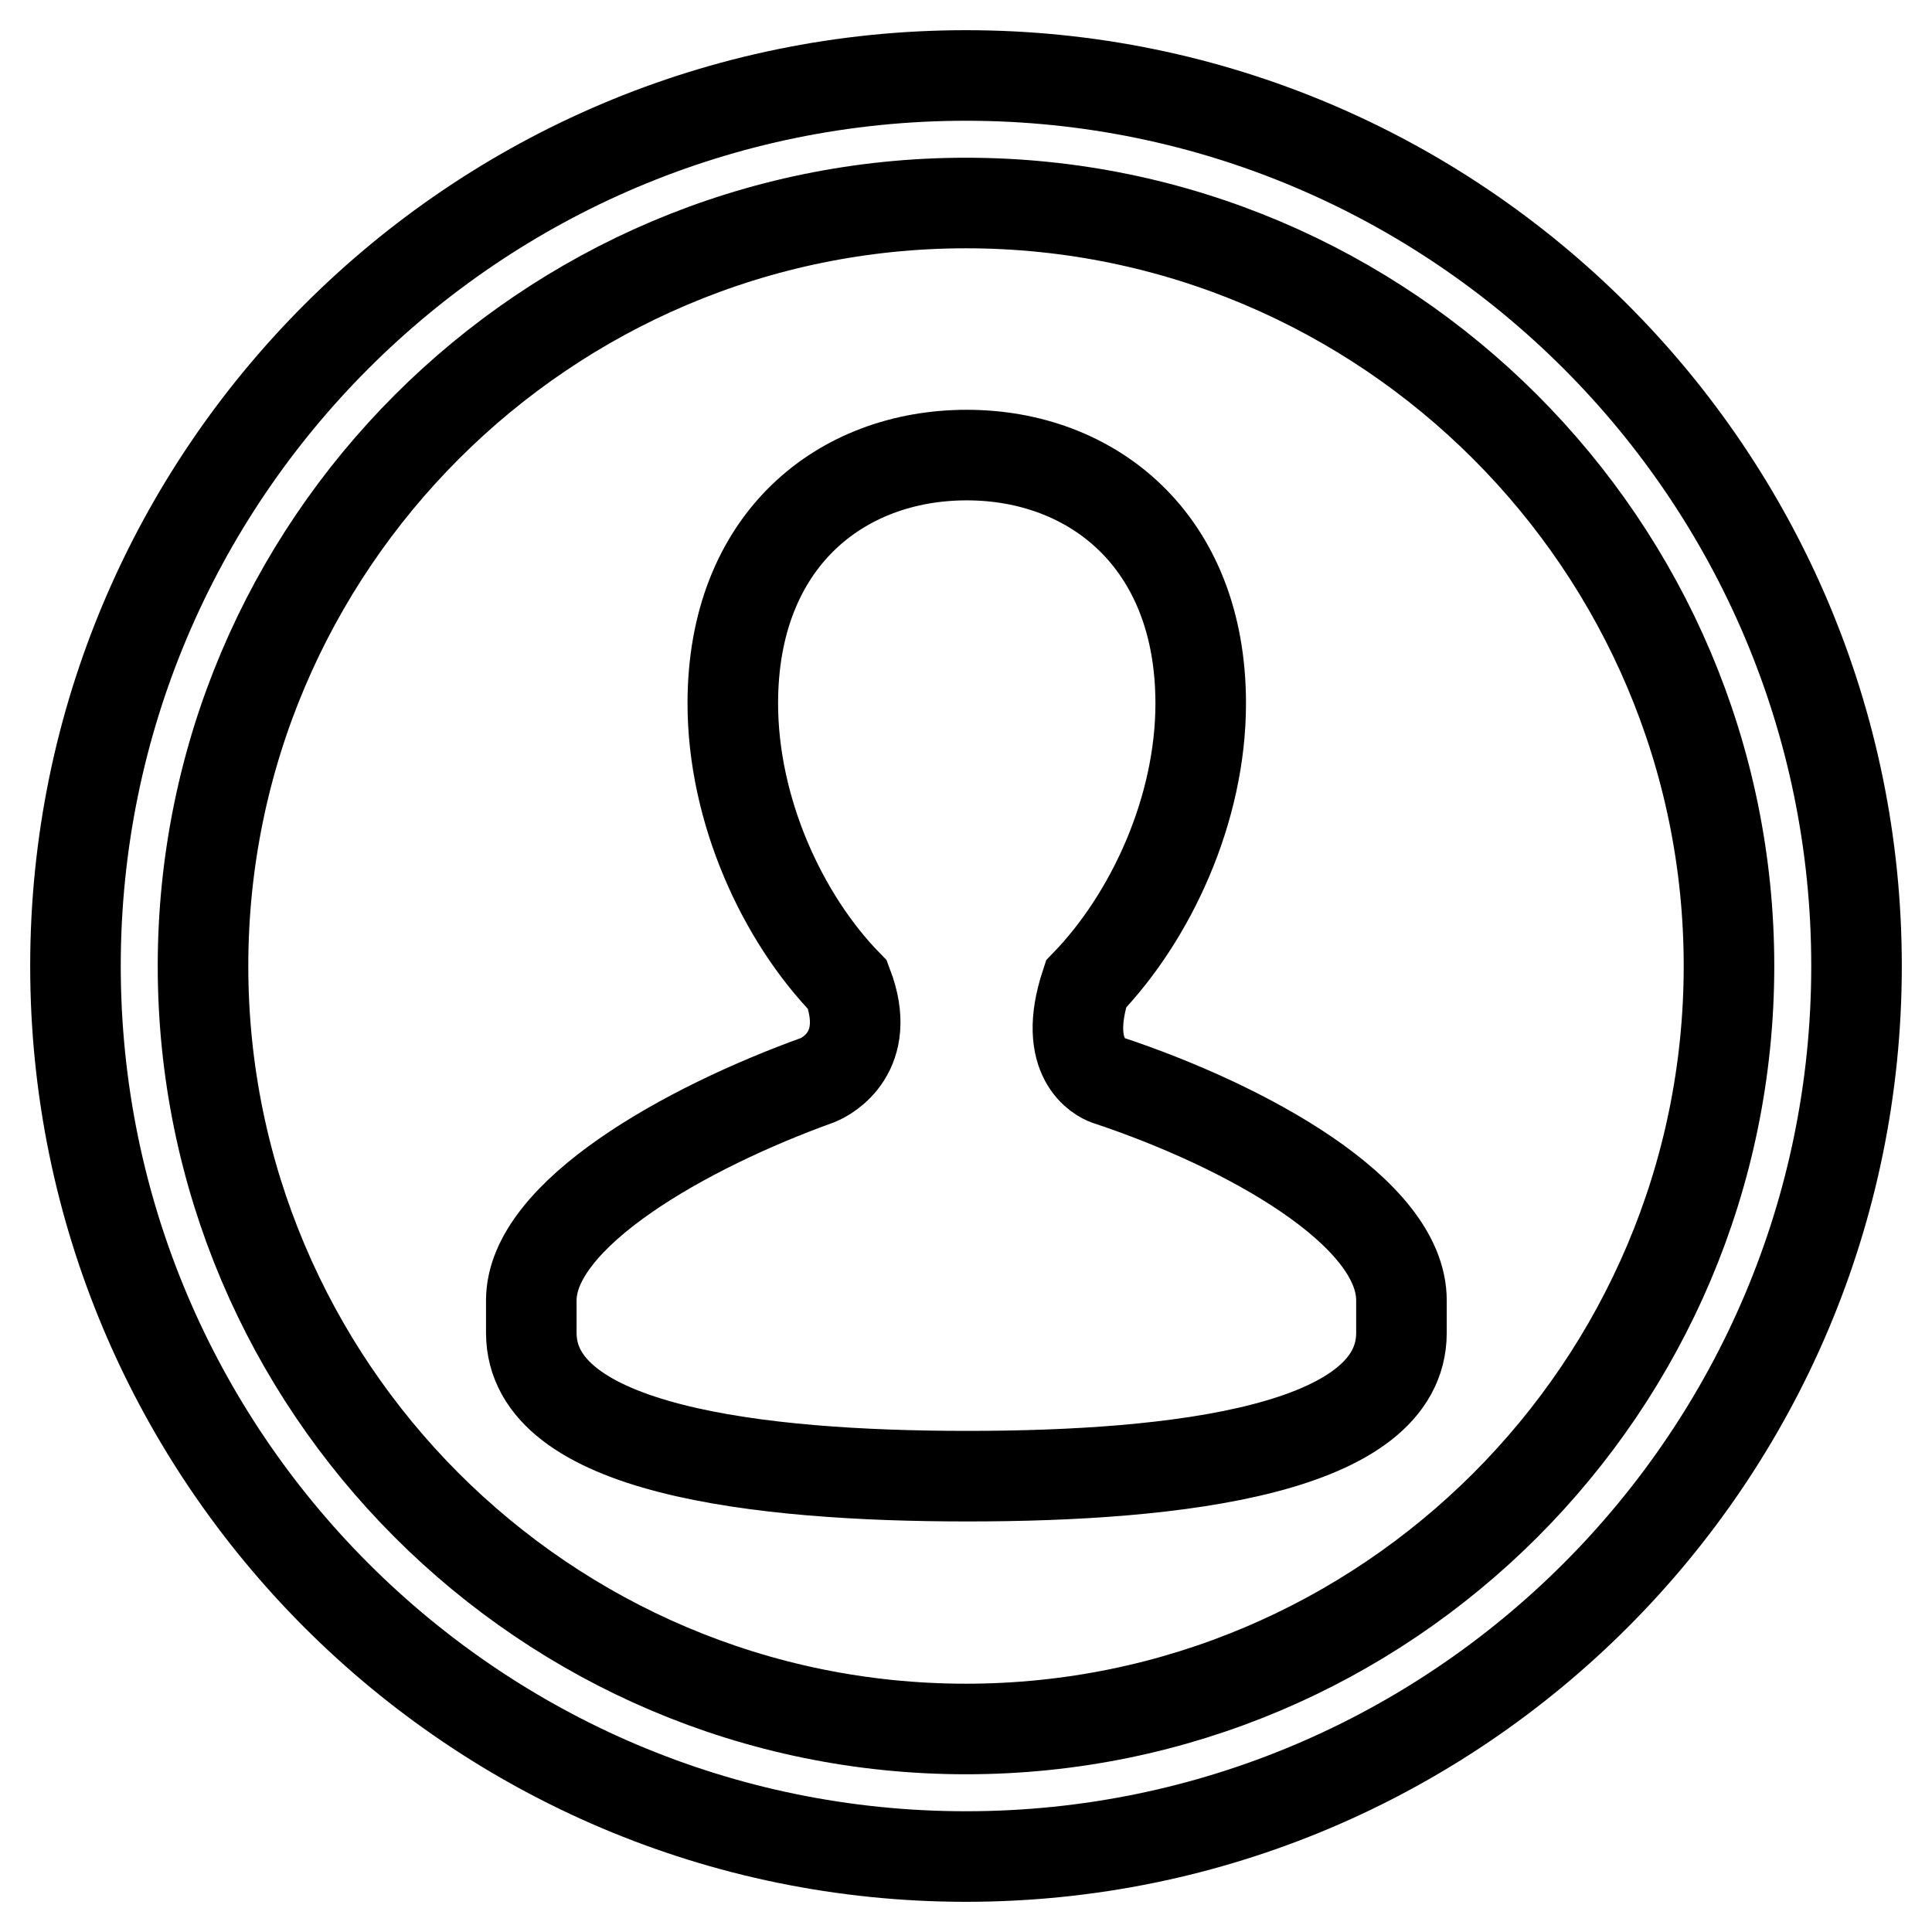 <?xml version="1.0" encoding="utf-8"?>
<!-- Svg Vector Icons : http://www.onlinewebfonts.com/icon -->
<!DOCTYPE svg PUBLIC "-//W3C//DTD SVG 1.1//EN" "http://www.w3.org/Graphics/SVG/1.1/DTD/svg11.dtd">
<svg version="1.1" xmlns="http://www.w3.org/2000/svg" xmlns:xlink="http://www.w3.org/1999/xlink" x="0px" y="0px" viewBox="0 0 256 256" enable-background="new 0 0 256 256" xml:space="preserve">
<g> <path stroke-width="12" fill-opacity="0" stroke="#000000"  d="M146.7,143.1c-0.8-0.3-6.1-2.7-2.8-12.7h0c8.6-8.9,15.2-23.1,15.2-37.2c0-21.6-14.4-32.9-31-32.9 c-16.7,0-31,11.3-31,32.9c0,14.1,6.5,28.4,15.2,37.3c3.4,8.9-2.7,12.1-3.9,12.6c-17.5,6.3-38,17.8-38,29.2v4.3 c0,15.5,30,19,57.8,19c27.8,0,57.5-3.5,57.5-19v-4.3C185.7,160.6,165.1,149.2,146.7,143.1L146.7,143.1z M128,246 c-65.1,0-118-52.9-118-118C10,62.9,62.9,10,128,10c65.1,0,118,52.9,118,118C246,193.1,193.1,246,128,246L128,246z M128,26.9 C72.3,26.9,26.9,72.3,26.9,128c0,55.7,45.3,101.1,101.1,101.1c55.7,0,101.1-45.3,101.1-101.1C229.1,72.3,183.7,26.9,128,26.9 L128,26.9z"/></g>
</svg>